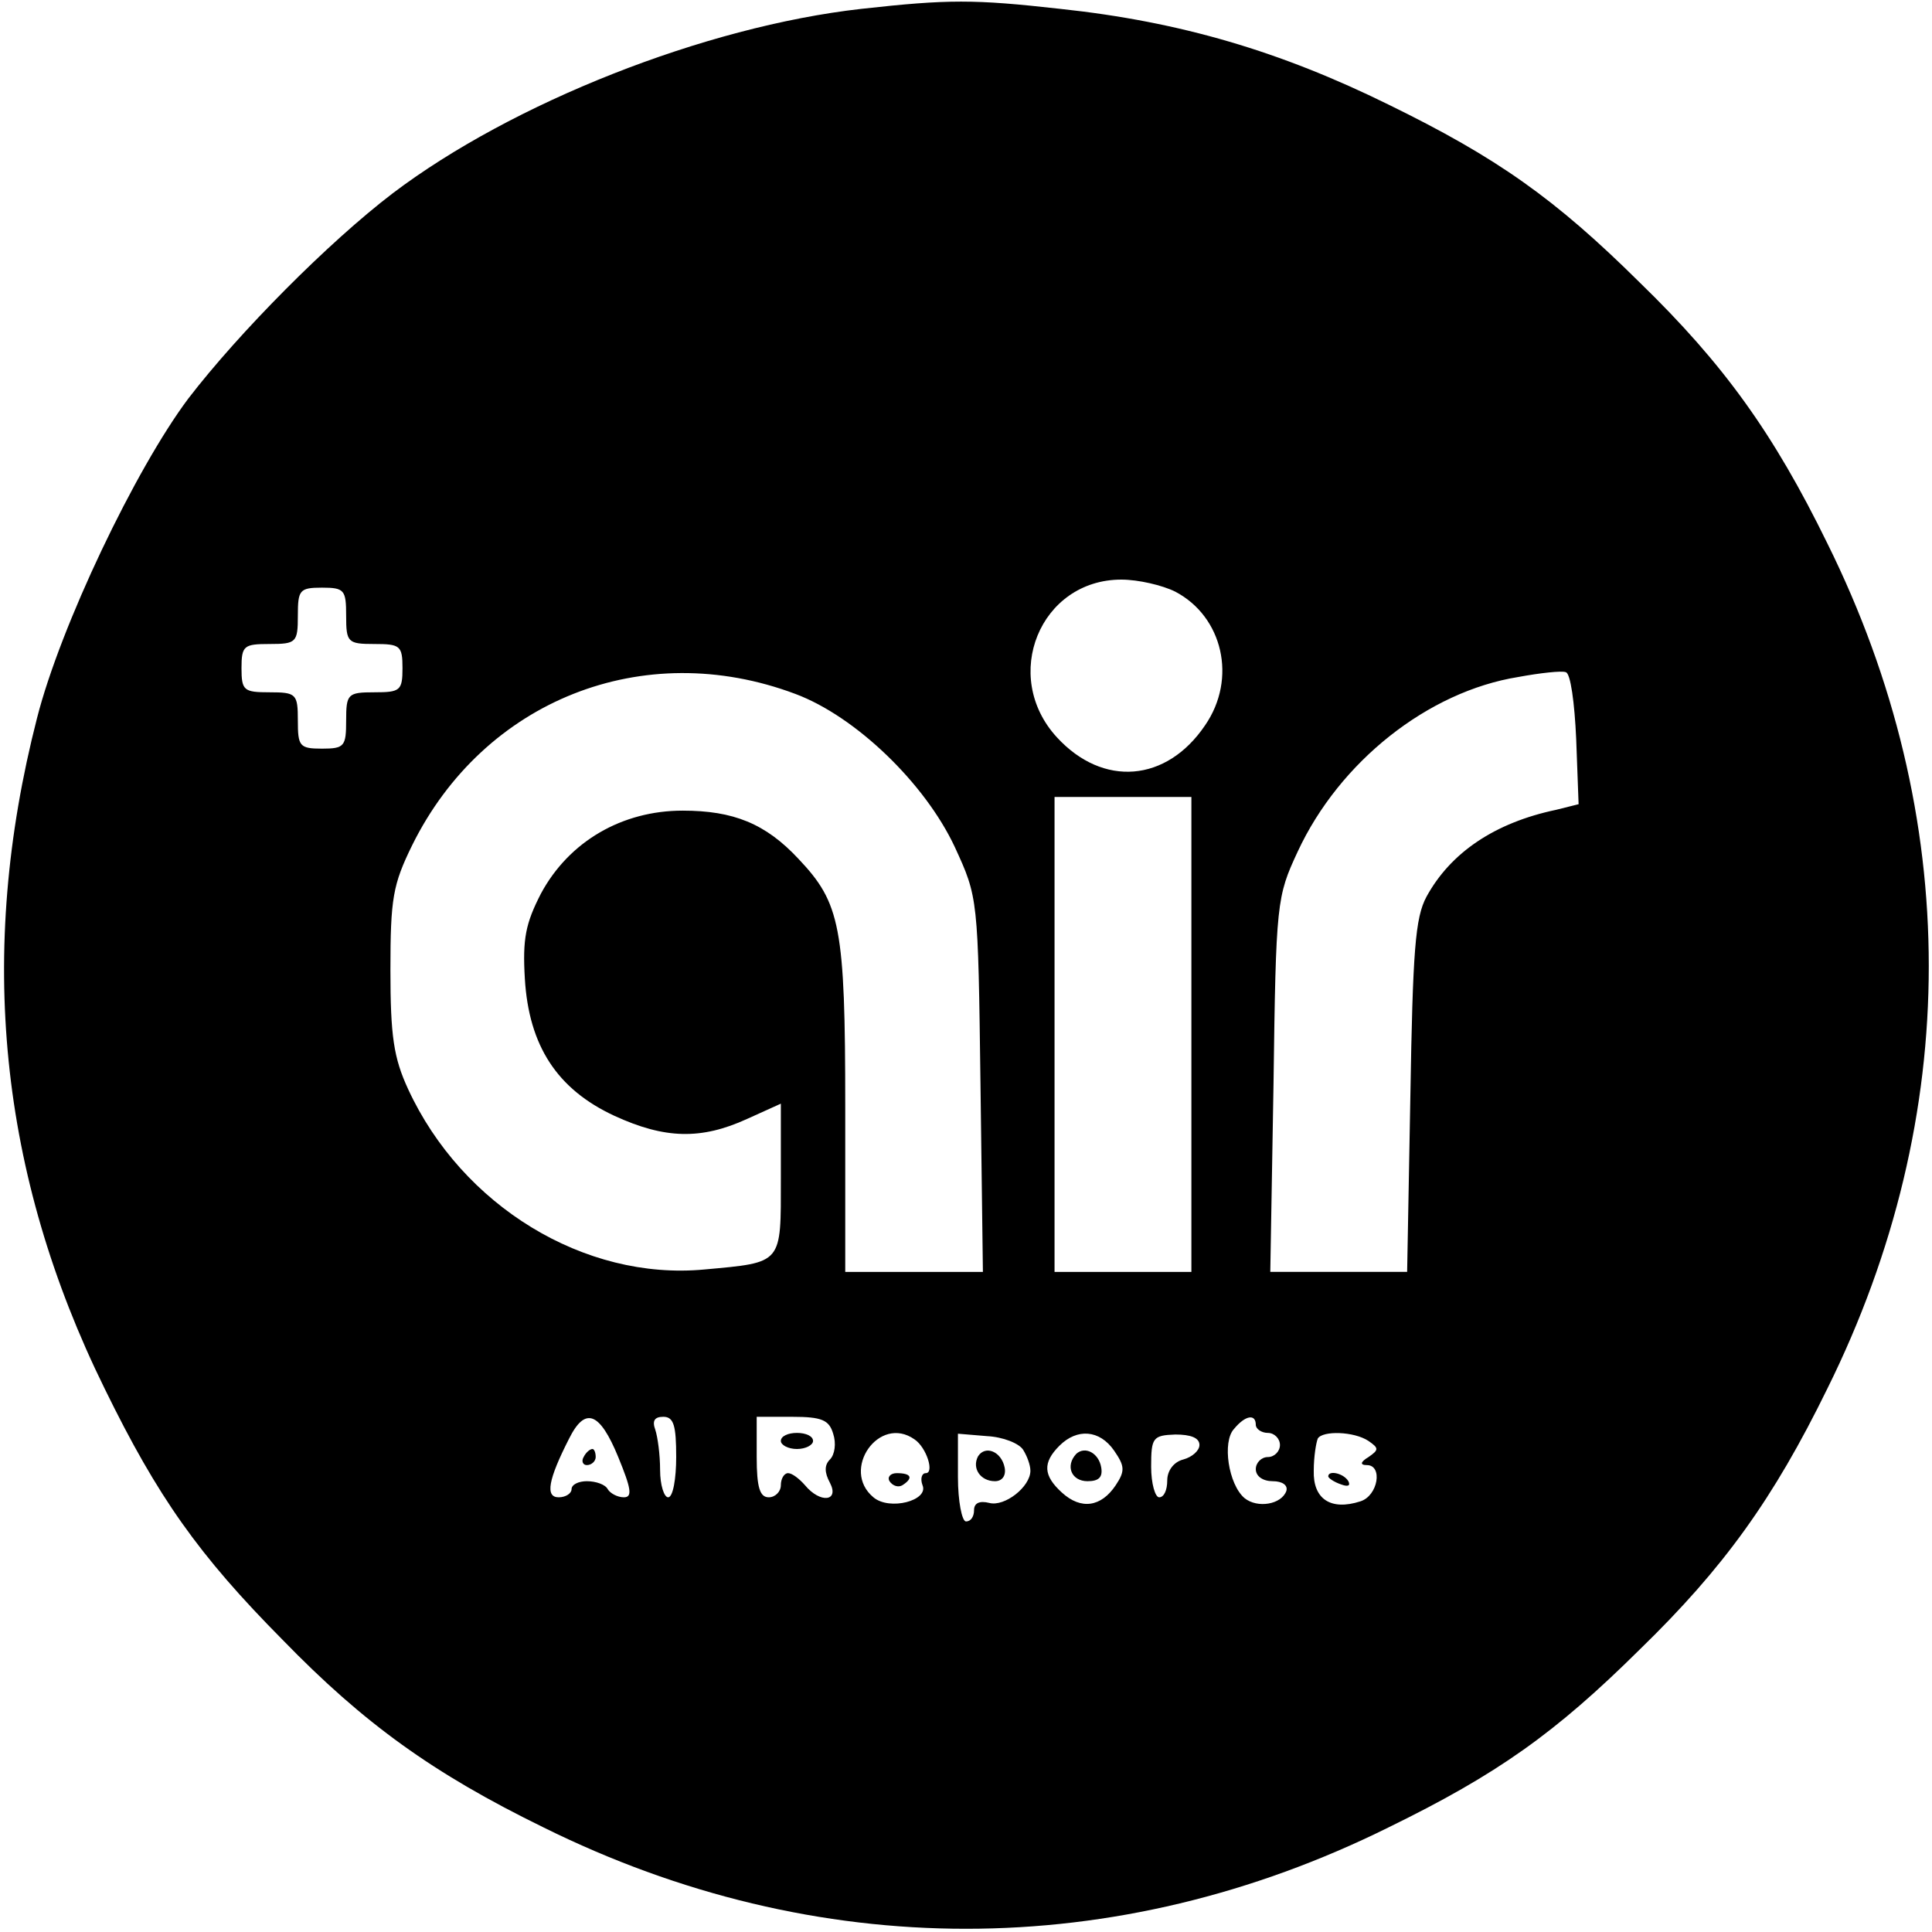 <?xml version="1.0" standalone="no"?>
<!DOCTYPE svg PUBLIC "-//W3C//DTD SVG 20010904//EN"
 "http://www.w3.org/TR/2001/REC-SVG-20010904/DTD/svg10.dtd">
<svg version="1.0" xmlns="http://www.w3.org/2000/svg"
 width="240pt" height="240pt" viewBox="0 0 240 240"
 preserveAspectRatio="xMidYMid meet">

<g transform="translate(0,240) scale(0.1,-0.1)"
fill="#000000" stroke="none">
<path d="M1070 2389 c-195 -22 -434 -117 -582 -229 -80 -61 -191 -173 -254
-255 -66 -88 -159 -283 -188 -397 -75 -292 -47 -567 84 -833 66 -135 117 -207
221 -312 101 -104 187 -166 324 -233 339 -168 711 -168 1050 0 135 66 207 117
312 221 104 101 166 187 233 324 168 339 168 711 0 1050 -67 137 -129 223
-233 324 -105 104 -177 155 -312 221 -134 66 -258 103 -408 119 -107 12 -139
12 -247 0z m390 -724 c59 -31 77 -108 37 -166 -48 -71 -127 -77 -184 -15 -70
76 -21 196 80 196 21 0 51 -7 67 -15z m-1030 -30 c0 -33 2 -35 35 -35 32 0 35
-2 35 -30 0 -28 -3 -30 -35 -30 -33 0 -35 -2 -35 -35 0 -32 -2 -35 -30 -35
-28 0 -30 3 -30 35 0 33 -2 35 -35 35 -32 0 -35 2 -35 30 0 28 3 30 35 30 33
0 35 2 35 35 0 32 2 35 30 35 28 0 30 -3 30 -35z m558 -97 c75 -28 161 -111
198 -190 29 -63 29 -63 32 -295 l3 -233 -85 0 -86 0 0 205 c0 224 -6 253 -58
308 -41 44 -81 60 -144 60 -75 0 -141 -38 -176 -103 -19 -37 -23 -56 -20 -106
5 -83 40 -137 111 -170 63 -29 108 -30 165 -4 l42 19 0 -93 c0 -107 3 -104
-95 -113 -149 -14 -301 79 -368 224 -18 39 -22 66 -22 148 0 89 3 106 27 155
89 180 287 259 476 188z m970 -56 l3 -81 -28 -7 c-76 -16 -131 -53 -161 -108
-14 -26 -17 -67 -20 -248 l-4 -218 -85 0 -85 0 4 233 c3 227 4 233 30 289 52
112 162 199 274 217 27 5 54 8 59 6 6 -1 11 -38 13 -83z m-478 -367 l0 -295
-85 0 -85 0 0 295 0 295 85 0 85 0 0 -295z m-712 -525 c16 -39 18 -50 7 -50
-8 0 -17 5 -20 10 -3 6 -15 10 -26 10 -10 0 -19 -4 -19 -10 0 -5 -7 -10 -16
-10 -17 0 -13 22 13 73 20 40 38 33 61 -23z m72 0 c0 -27 -4 -50 -10 -50 -5 0
-10 15 -10 34 0 19 -3 41 -6 50 -4 11 -1 16 10 16 13 0 16 -11 16 -50z m195
29 c4 -12 2 -26 -4 -32 -7 -7 -7 -16 0 -29 12 -23 -12 -26 -31 -3 -7 8 -16 15
-21 15 -5 0 -9 -7 -9 -15 0 -8 -7 -15 -15 -15 -11 0 -15 12 -15 50 l0 50 44 0
c37 0 46 -4 51 -21z m525 11 c0 -5 7 -10 15 -10 8 0 15 -7 15 -15 0 -8 -7 -15
-15 -15 -8 0 -15 -7 -15 -15 0 -9 9 -15 21 -15 12 0 19 -5 17 -12 -6 -17 -36
-22 -52 -9 -20 17 -28 70 -13 86 14 17 27 19 27 5z m-424 -18 c15 -10 25 -42
14 -42 -5 0 -7 -7 -4 -15 8 -19 -41 -32 -61 -15 -41 34 7 103 51 72z m135 -13
c5 -8 9 -19 9 -26 0 -20 -32 -45 -51 -40 -12 3 -19 0 -19 -9 0 -8 -4 -14 -10
-14 -5 0 -10 25 -10 55 l0 54 36 -3 c20 -1 40 -9 45 -17z m113 -1 c13 -19 14
-25 2 -43 -18 -27 -43 -31 -67 -9 -23 21 -24 37 -3 58 22 22 50 20 68 -6z
m106 7 c0 -7 -9 -15 -20 -18 -12 -3 -20 -14 -20 -26 0 -12 -4 -21 -10 -21 -5
0 -10 17 -10 38 0 36 2 39 30 40 19 0 30 -4 30 -13z m210 5 c13 -9 13 -11 0
-20 -10 -6 -11 -10 -2 -10 20 0 14 -38 -8 -45 -37 -12 -59 3 -58 38 0 18 3 35
5 40 6 10 45 9 63 -3z"/>
<path d="M725 590 c-3 -5 -1 -10 4 -10 6 0 11 5 11 10 0 6 -2 10 -4 10 -3 0
-8 -4 -11 -10z"/>
<path d="M970 610 c0 -5 9 -10 20 -10 11 0 20 5 20 10 0 6 -9 10 -20 10 -11 0
-20 -4 -20 -10z"/>
<path d="M1105 560 c4 -6 11 -8 16 -5 14 9 11 15 -7 15 -8 0 -12 -5 -9 -10z"/>
<path d="M1215 591 c-8 -15 3 -31 21 -31 9 0 14 7 12 17 -4 20 -24 28 -33 14z"/>
<path d="M1337 594 c-14 -15 -6 -34 14 -34 14 0 19 5 17 17 -3 18 -20 27 -31
17z"/>
<path d="M1650 566 c0 -2 7 -7 16 -10 8 -3 12 -2 9 4 -6 10 -25 14 -25 6z"/>
</g>
</svg>
